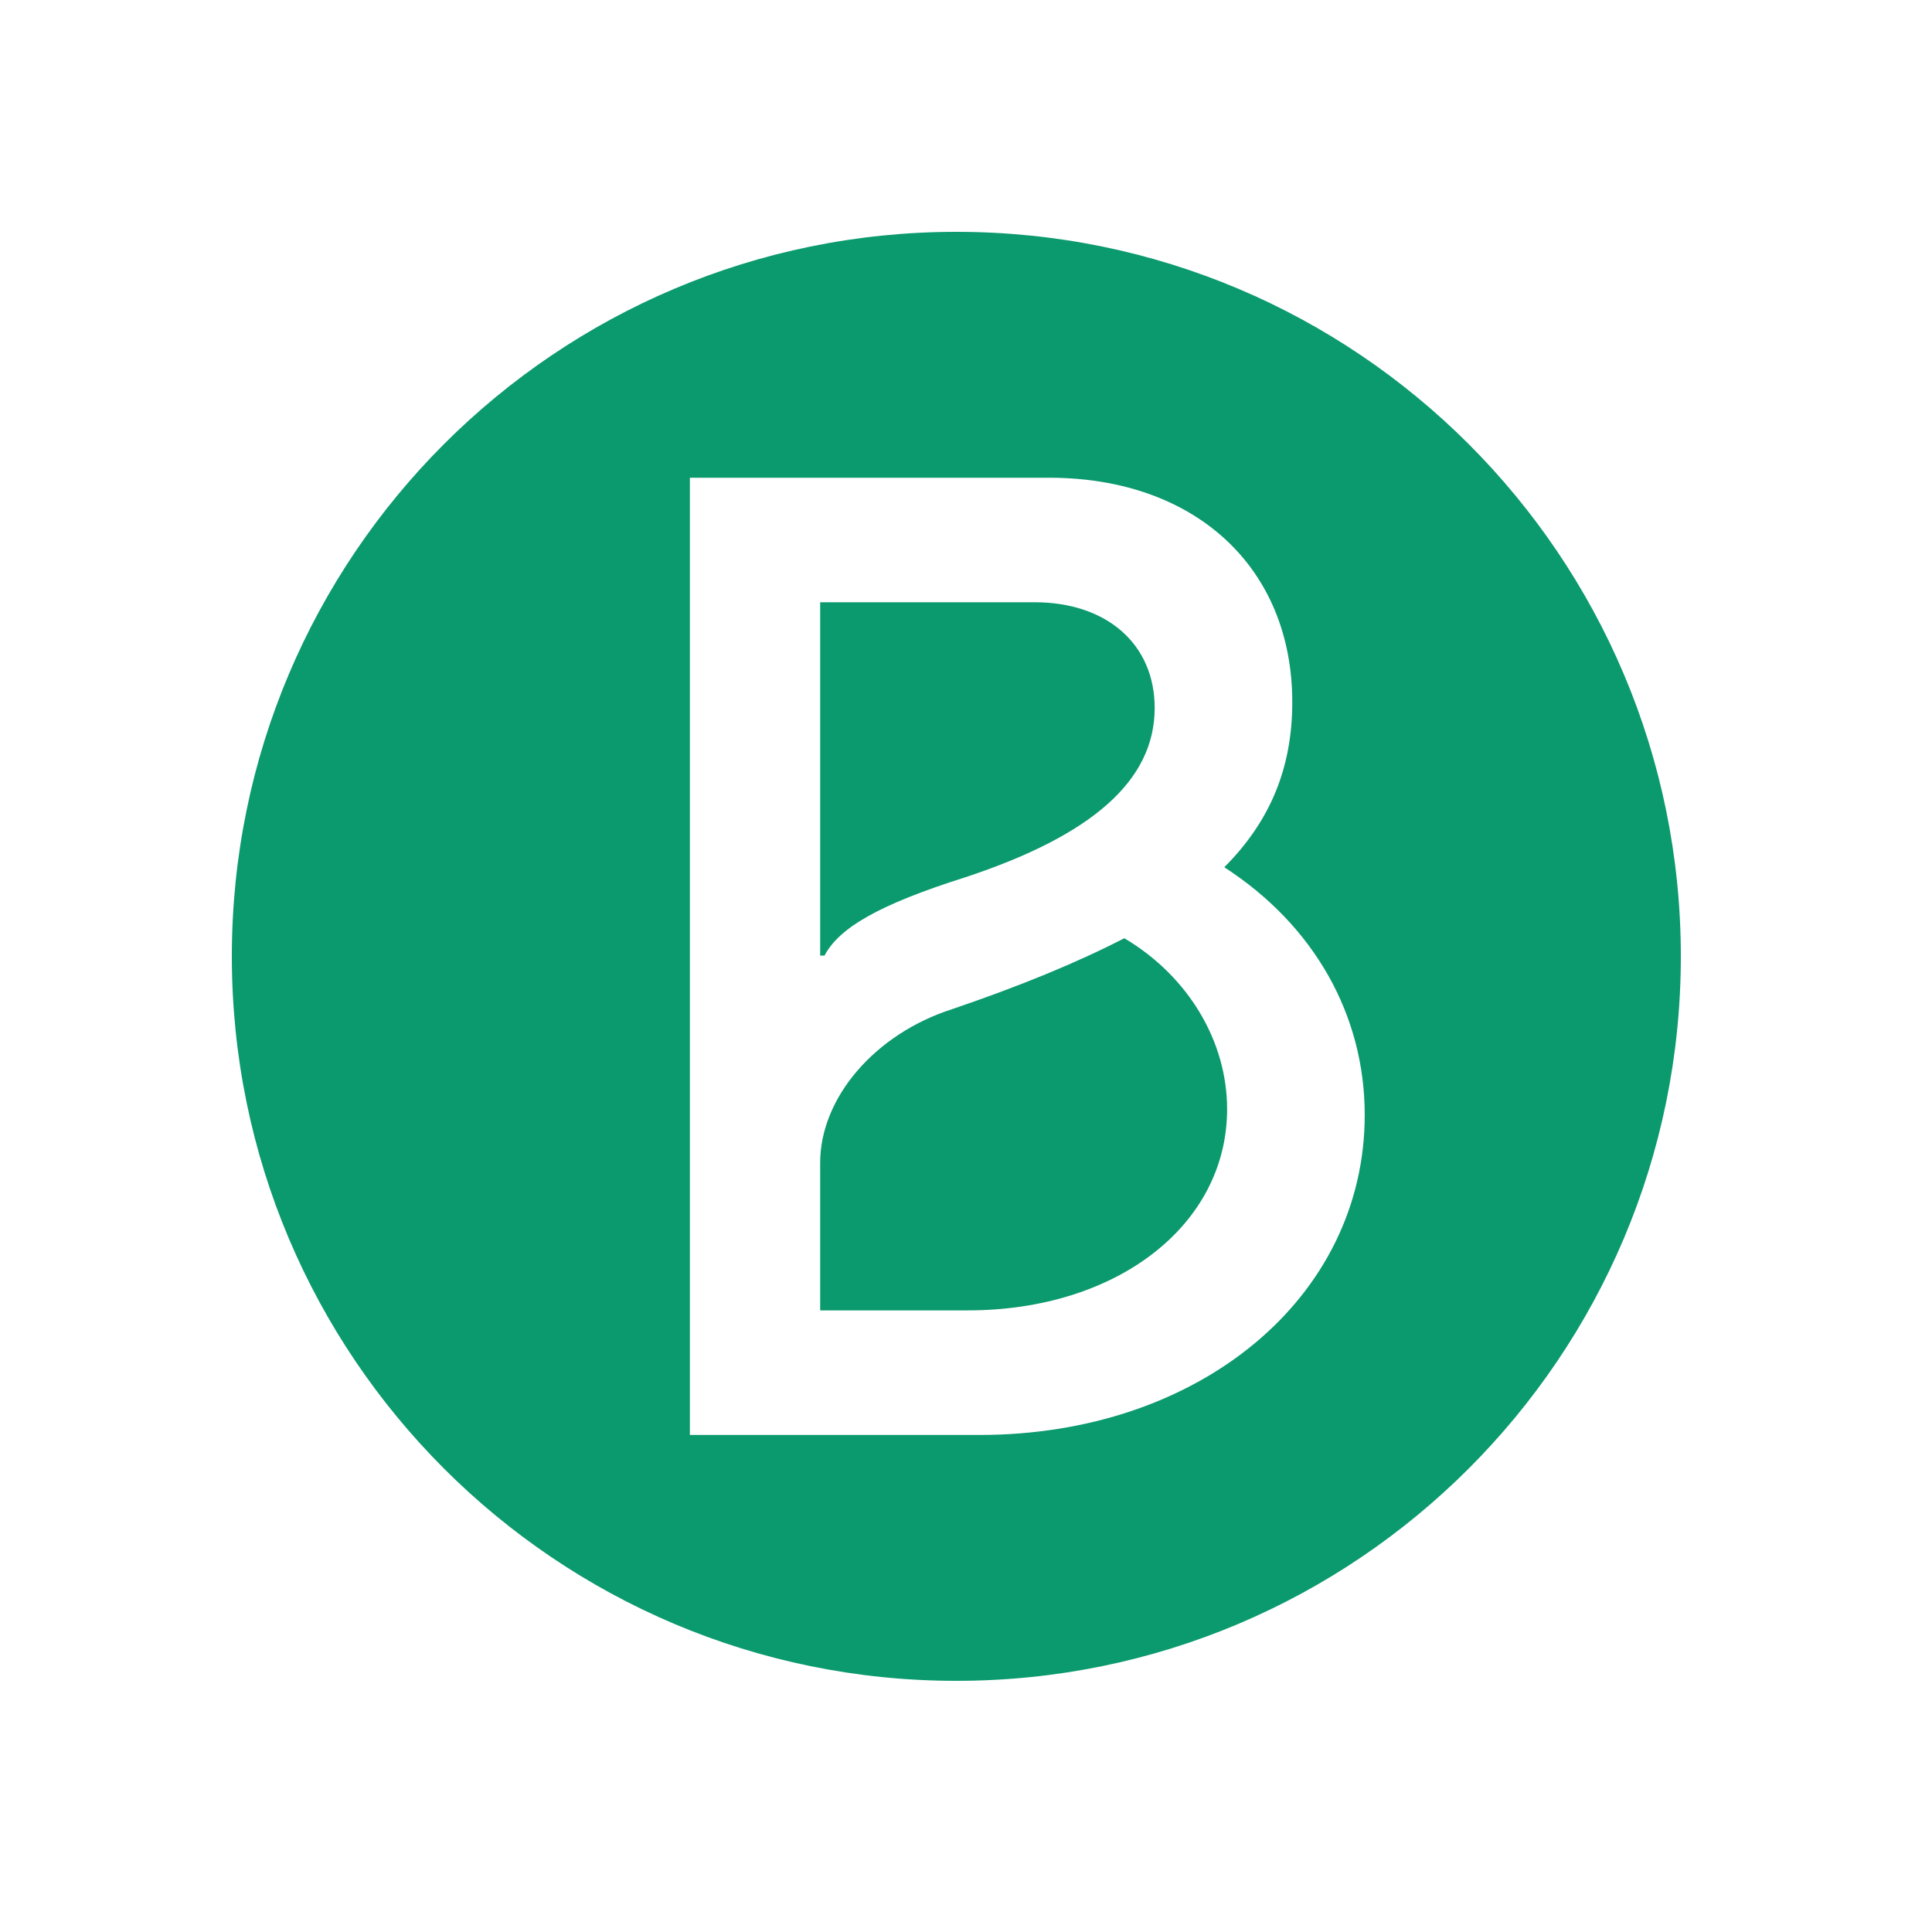 <svg width="100" height="100" viewBox="0 0 100 100" fill="none" xmlns="http://www.w3.org/2000/svg">
<rect x="0" y="0" width="100" height="100" fill="#333333" stroke="none"/>
<g clip-path="url(#clip0_341_104)">
<path d="M100 0H0V100H100V0Z" fill="white"/>
<g clip-path="url(#clip1_341_104)">
<path d="M49.5 87C70.211 87 87 70.211 87 49.5C87 28.789 70.211 12 49.5 12C28.789 12 12 28.789 12 49.5C12 70.211 28.789 87 49.5 87Z" fill="#0B996E"/>
<path d="M63.366 44.891C65.764 42.492 66.888 39.719 66.888 36.344C66.888 29.376 61.867 24.727 54.297 24.727H35.707V74.273H50.7C62.094 74.273 70.638 67.153 70.638 57.707C70.638 52.535 68.015 47.889 63.368 44.888L63.366 44.891ZM42.452 31.172H53.545C57.292 31.172 59.766 33.346 59.766 36.644C59.766 40.391 56.543 43.239 49.947 45.413C45.45 46.837 43.427 48.036 42.677 49.46H42.452V31.172ZM50.097 67.828H42.452V60.183C42.452 56.81 45.3 53.513 49.275 52.236C52.798 51.036 55.721 49.837 58.194 48.563C61.492 50.515 63.515 53.885 63.515 57.407C63.515 63.403 57.82 67.825 50.097 67.825V67.828Z" fill="white"/>
</g>
</g>
<defs>
<clipPath id="clip0_341_104">
<rect width="100" height="100" fill="white"/>
</clipPath>
<clipPath id="clip1_341_104">
<rect width="75" height="75" fill="white" transform="translate(12 12)"/>
</clipPath>
</defs>
</svg>
